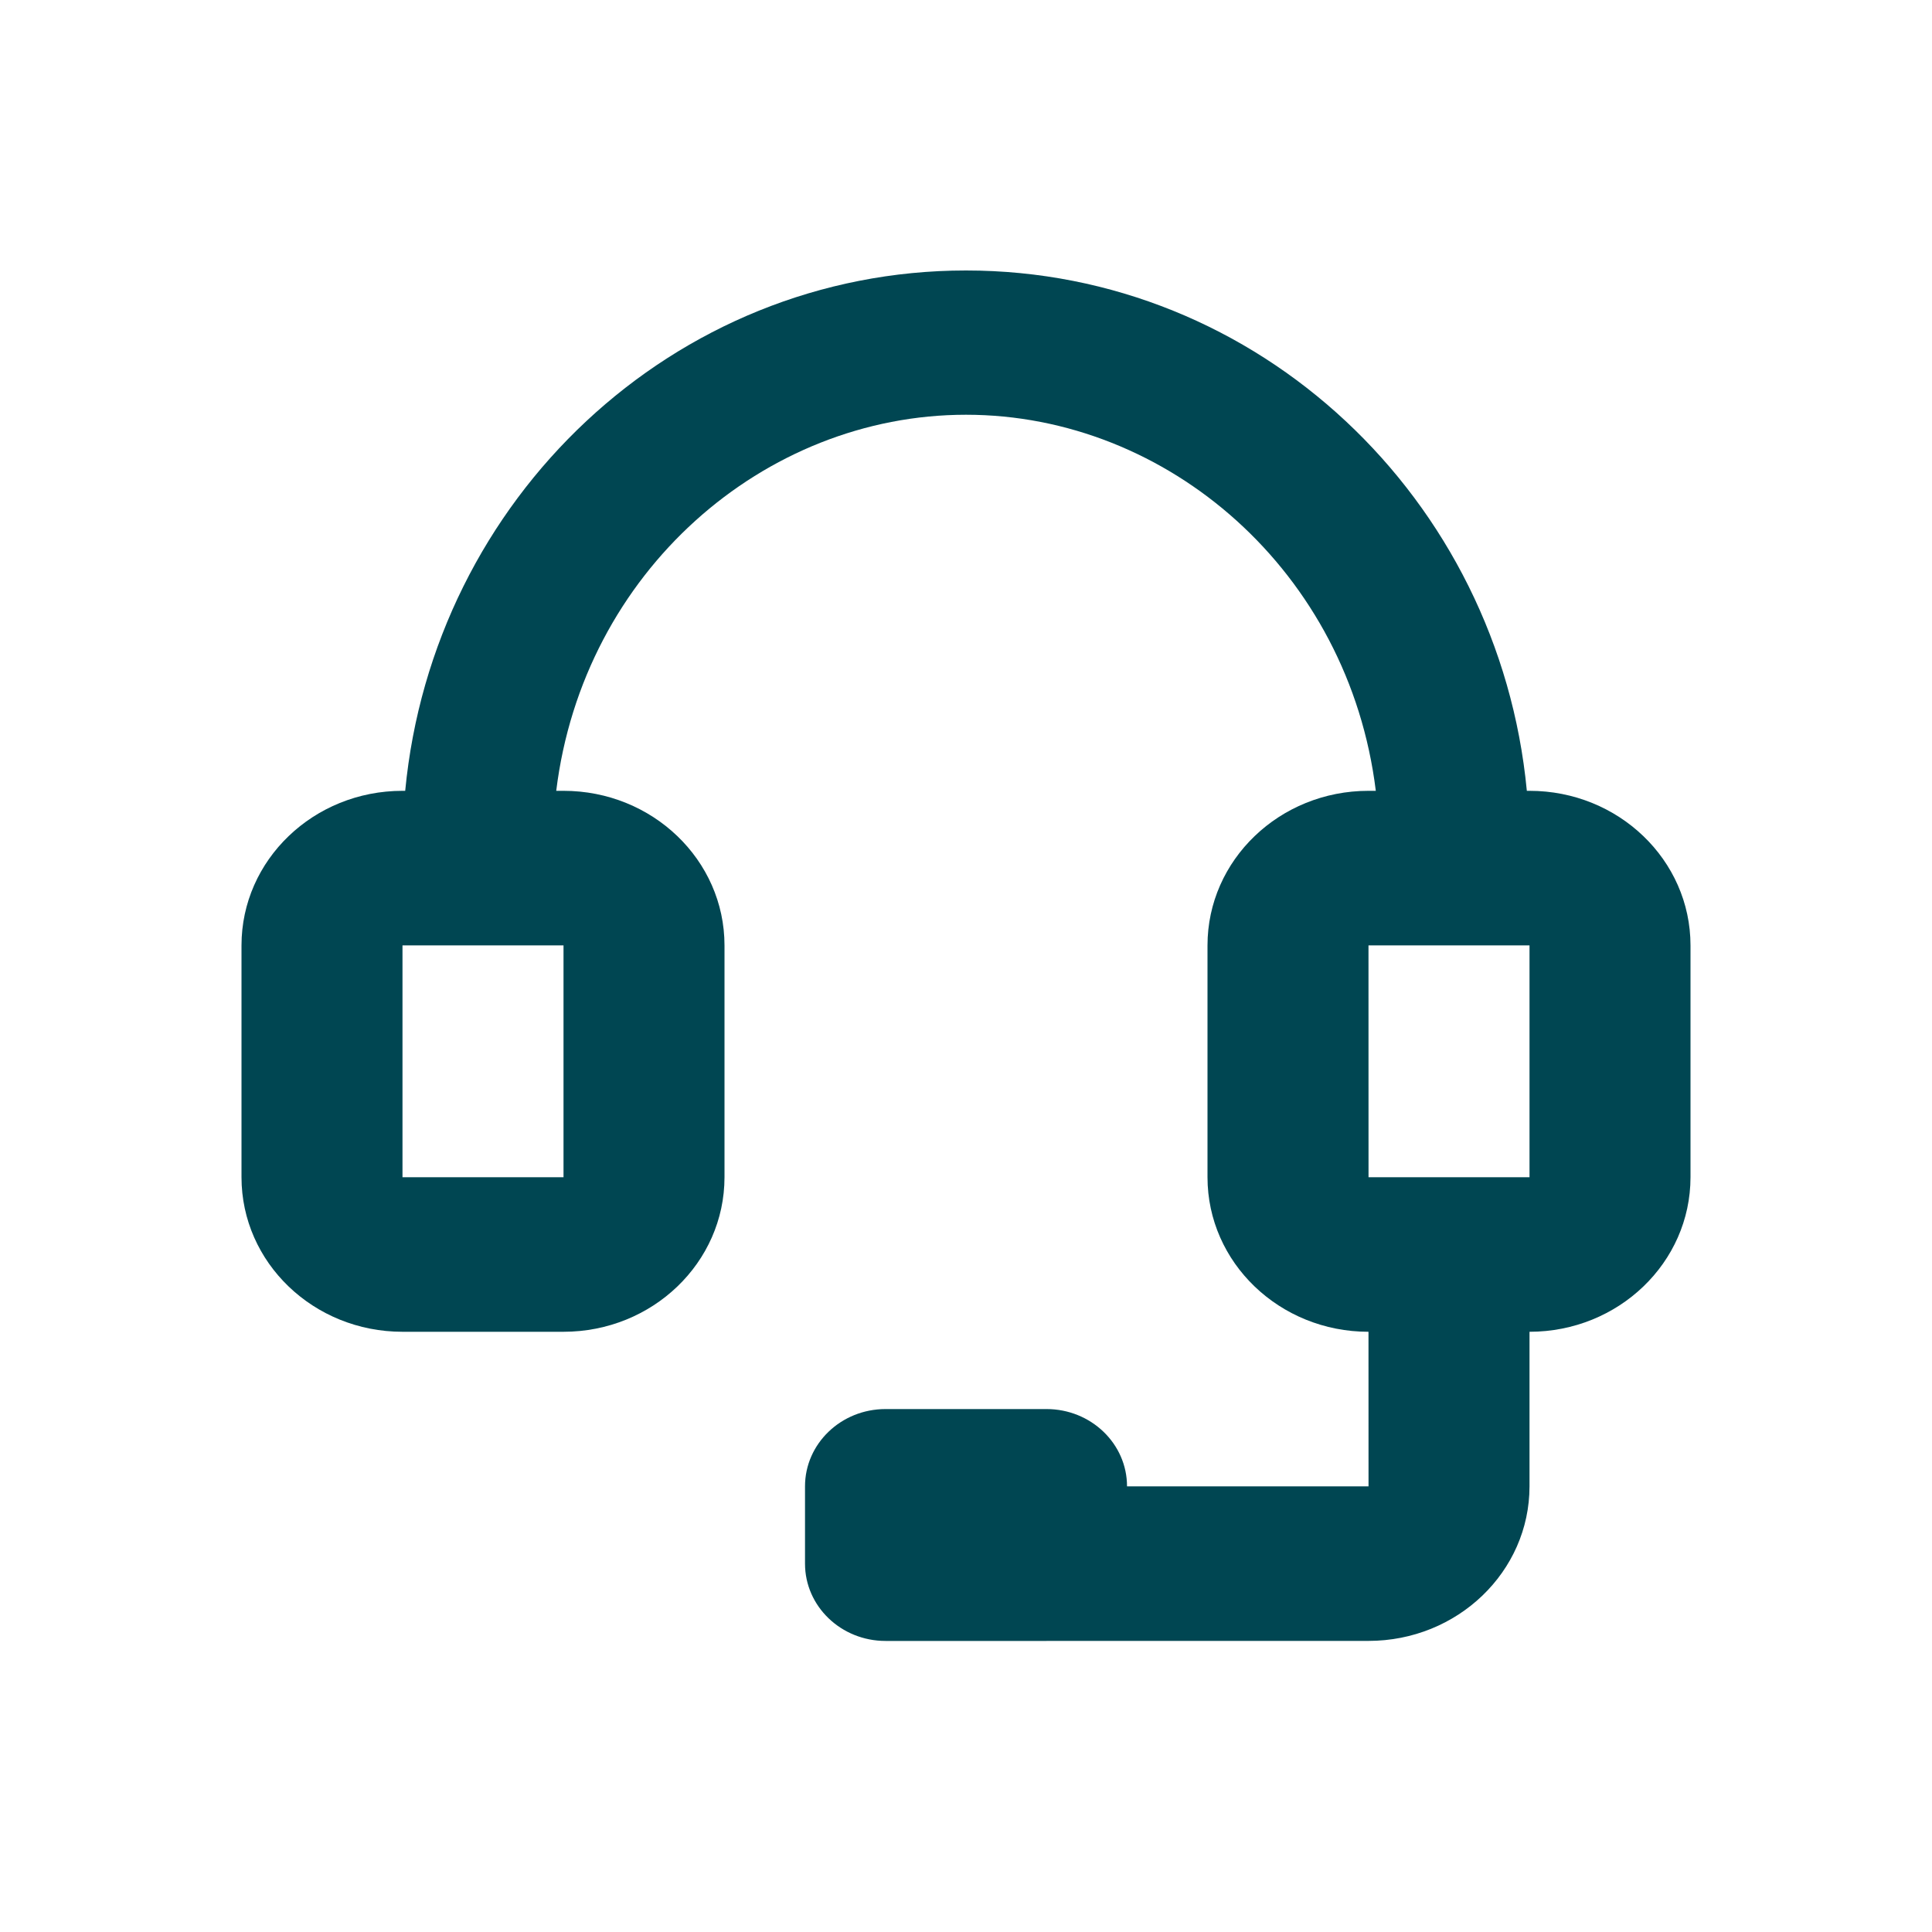 <svg width="52" height="52" viewBox="0 0 52 52" fill="none" xmlns="http://www.w3.org/2000/svg">
<path fill-rule="evenodd" clip-rule="evenodd" d="M41.167 21.285H41.095C40.347 13.424 33.874 7.28 26 7.28C18.127 7.28 11.655 13.424 10.906 21.285H10.833C8.44 21.285 6.5 23.148 6.5 25.445V31.685C6.5 33.983 8.44 35.845 10.833 35.845H15.167C17.56 35.845 19.5 33.983 19.5 31.685V25.445C19.5 23.148 17.56 21.285 15.167 21.285H14.971C15.695 15.394 20.559 11.163 26 11.163C31.442 11.163 36.306 15.394 37.03 21.285H36.833C34.44 21.285 32.5 23.148 32.5 25.445V31.685C32.5 33.983 34.44 35.845 36.833 35.845L36.834 40.005H30.334C30.334 38.856 29.363 37.925 28.167 37.925H23.834C22.637 37.925 21.667 38.857 21.667 40.005V42.086C21.667 43.234 22.637 44.166 23.834 44.166H28.167C28.178 44.166 28.19 44.166 28.201 44.165H36.834C39.227 44.165 41.167 42.303 41.167 40.005V35.845C43.56 35.845 45.5 33.983 45.5 31.685V25.445C45.5 23.148 43.56 21.285 41.167 21.285ZM41.167 25.445V31.685H36.834L36.833 25.445H41.167ZM10.833 25.445H15.167V31.685H10.833V25.445Z" fill="#004652"/>
</svg>
